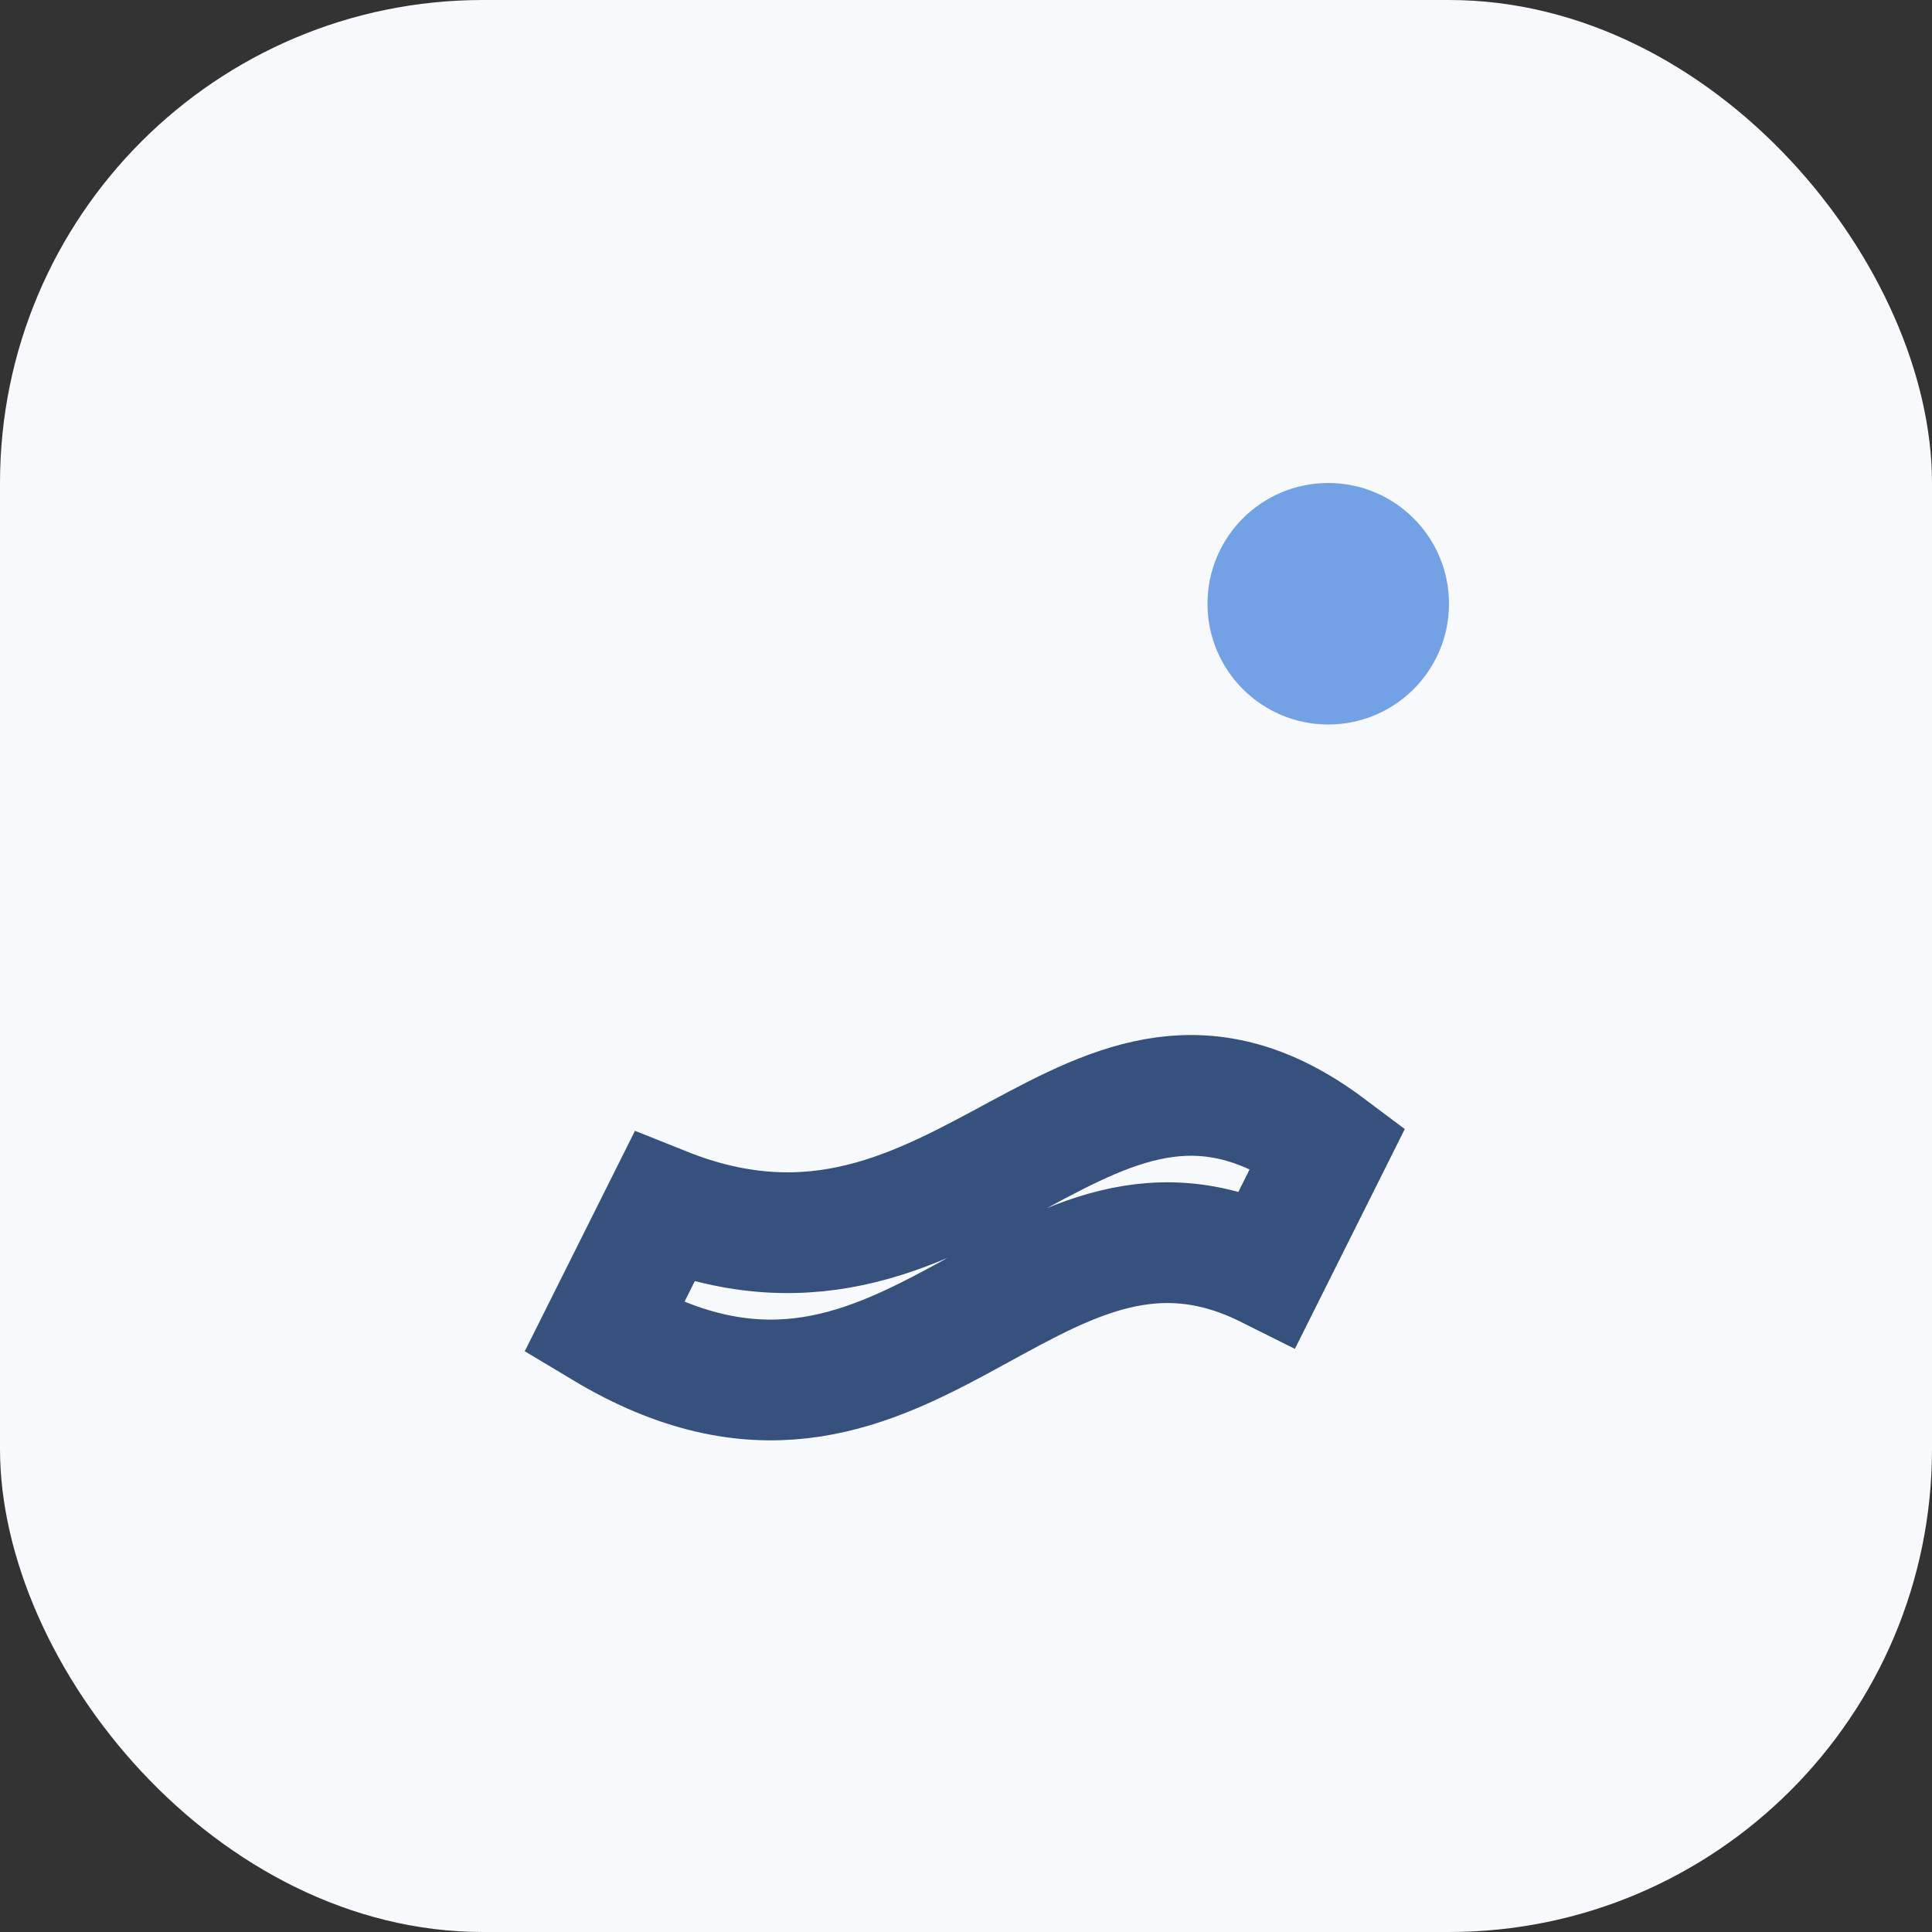 <?xml version="1.0" encoding="UTF-8"?>
<svg xmlns="http://www.w3.org/2000/svg" width="32" height="32" viewBox="0 0 32 32"><rect x="0" y="0" width="32" height="32" fill="#333333" stroke="none"/><rect width="32" height="32" rx="8" fill="#F7F9FC"/><path d="M10 22c5 3 7-3 11-1l1-2c-4-3-6 3-11 1z" stroke="#37517E" fill="none" stroke-width="2"/><circle cx="22" cy="10" r="2" fill="#72A1E5"/></svg>